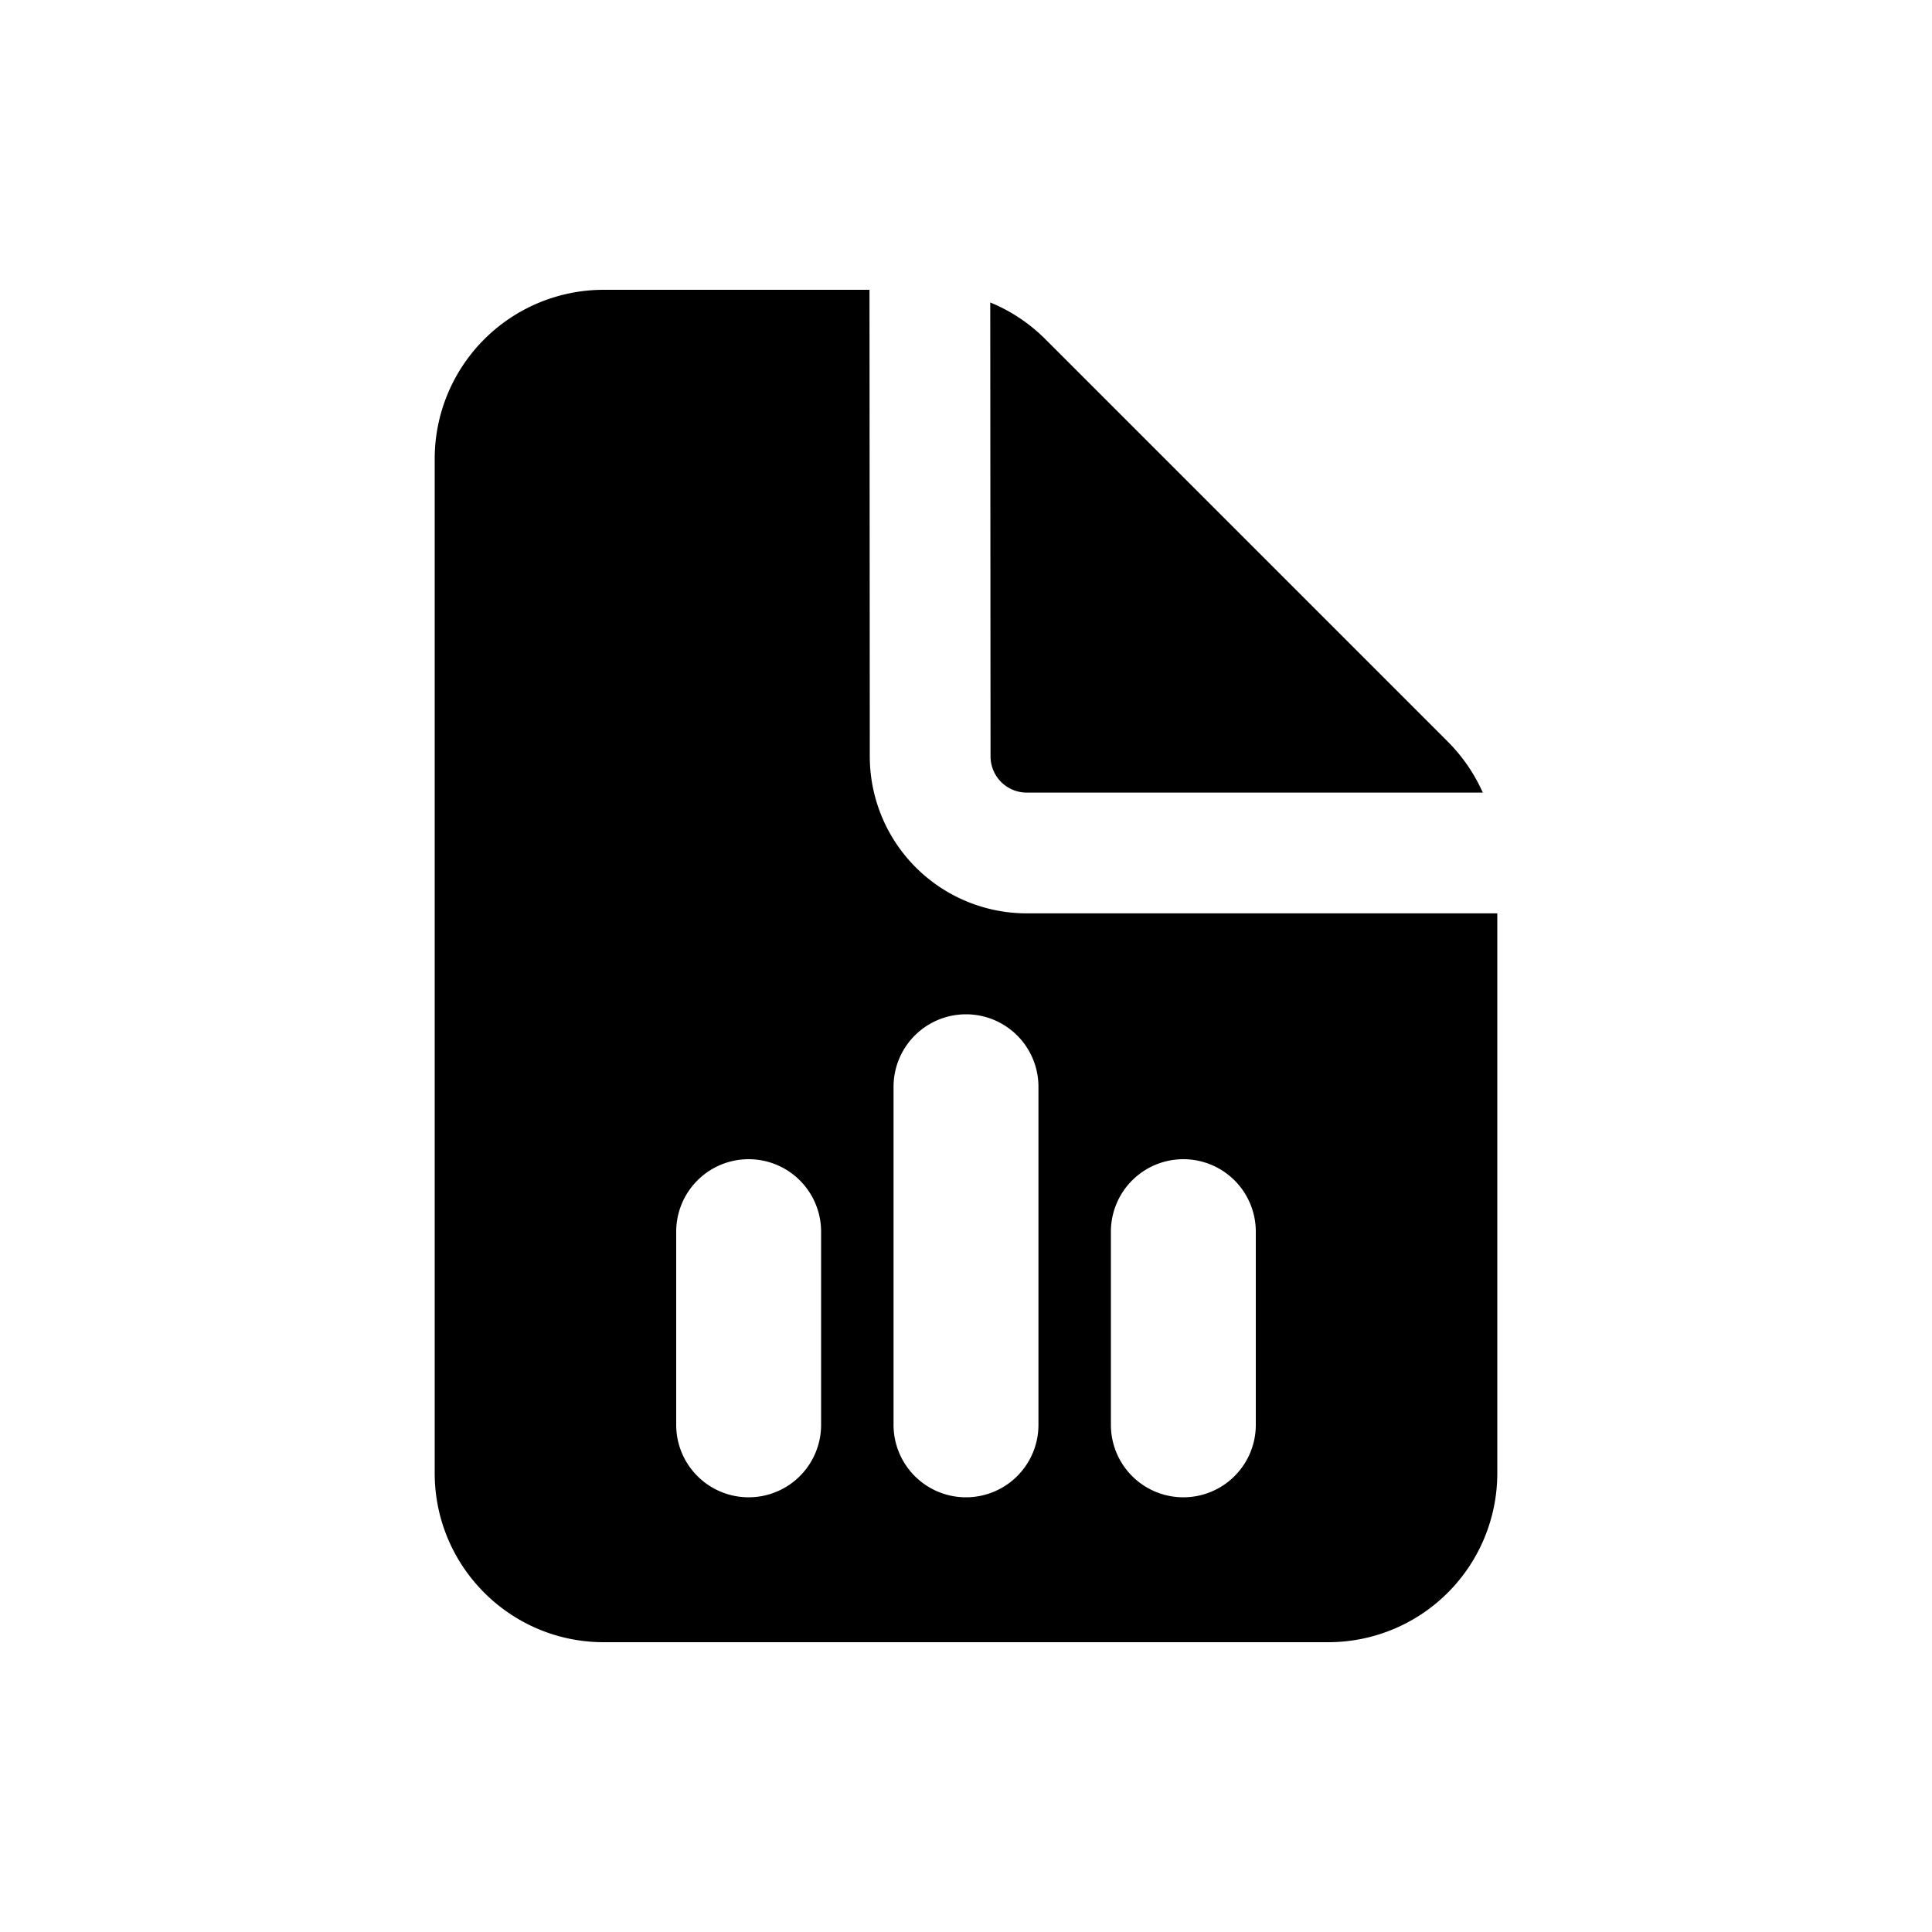 <svg viewBox="0 0 20 20" xmlns="http://www.w3.org/2000/svg"><path fill-rule="evenodd" d="M9 3h-2.75a1.75 1.75 0 0 0-1.75 1.75v10.5c0 .966.784 1.75 1.75 1.75h7.5a1.75 1.75 0 0 0 1.75-1.75v-5.795h-4.87a1.625 1.625 0 0 1-1.626-1.624l-.003-4.831Zm-1.25 9a.75.75 0 0 1 .75.75v2a.75.75 0 0 1-1.5 0v-2a.75.75 0 0 1 .75-.75Zm4.5 0a.75.75 0 0 1 .75.75v2a.75.75 0 0 1-1.5 0v-2a.75.75 0 0 1 .75-.75Zm-2.25-1.5a.75.75 0 0 1 .75.75v3.5a.75.75 0 0 1-1.5 0v-3.5a.75.75 0 0 1 .75-.75Z"/><path d="M15.35 8.205h-4.72a.375.375 0 0 1-.376-.375l-.003-4.699c.212.087.407.216.572.382l4.164 4.164c.154.154.276.333.363.528Z"/></svg>